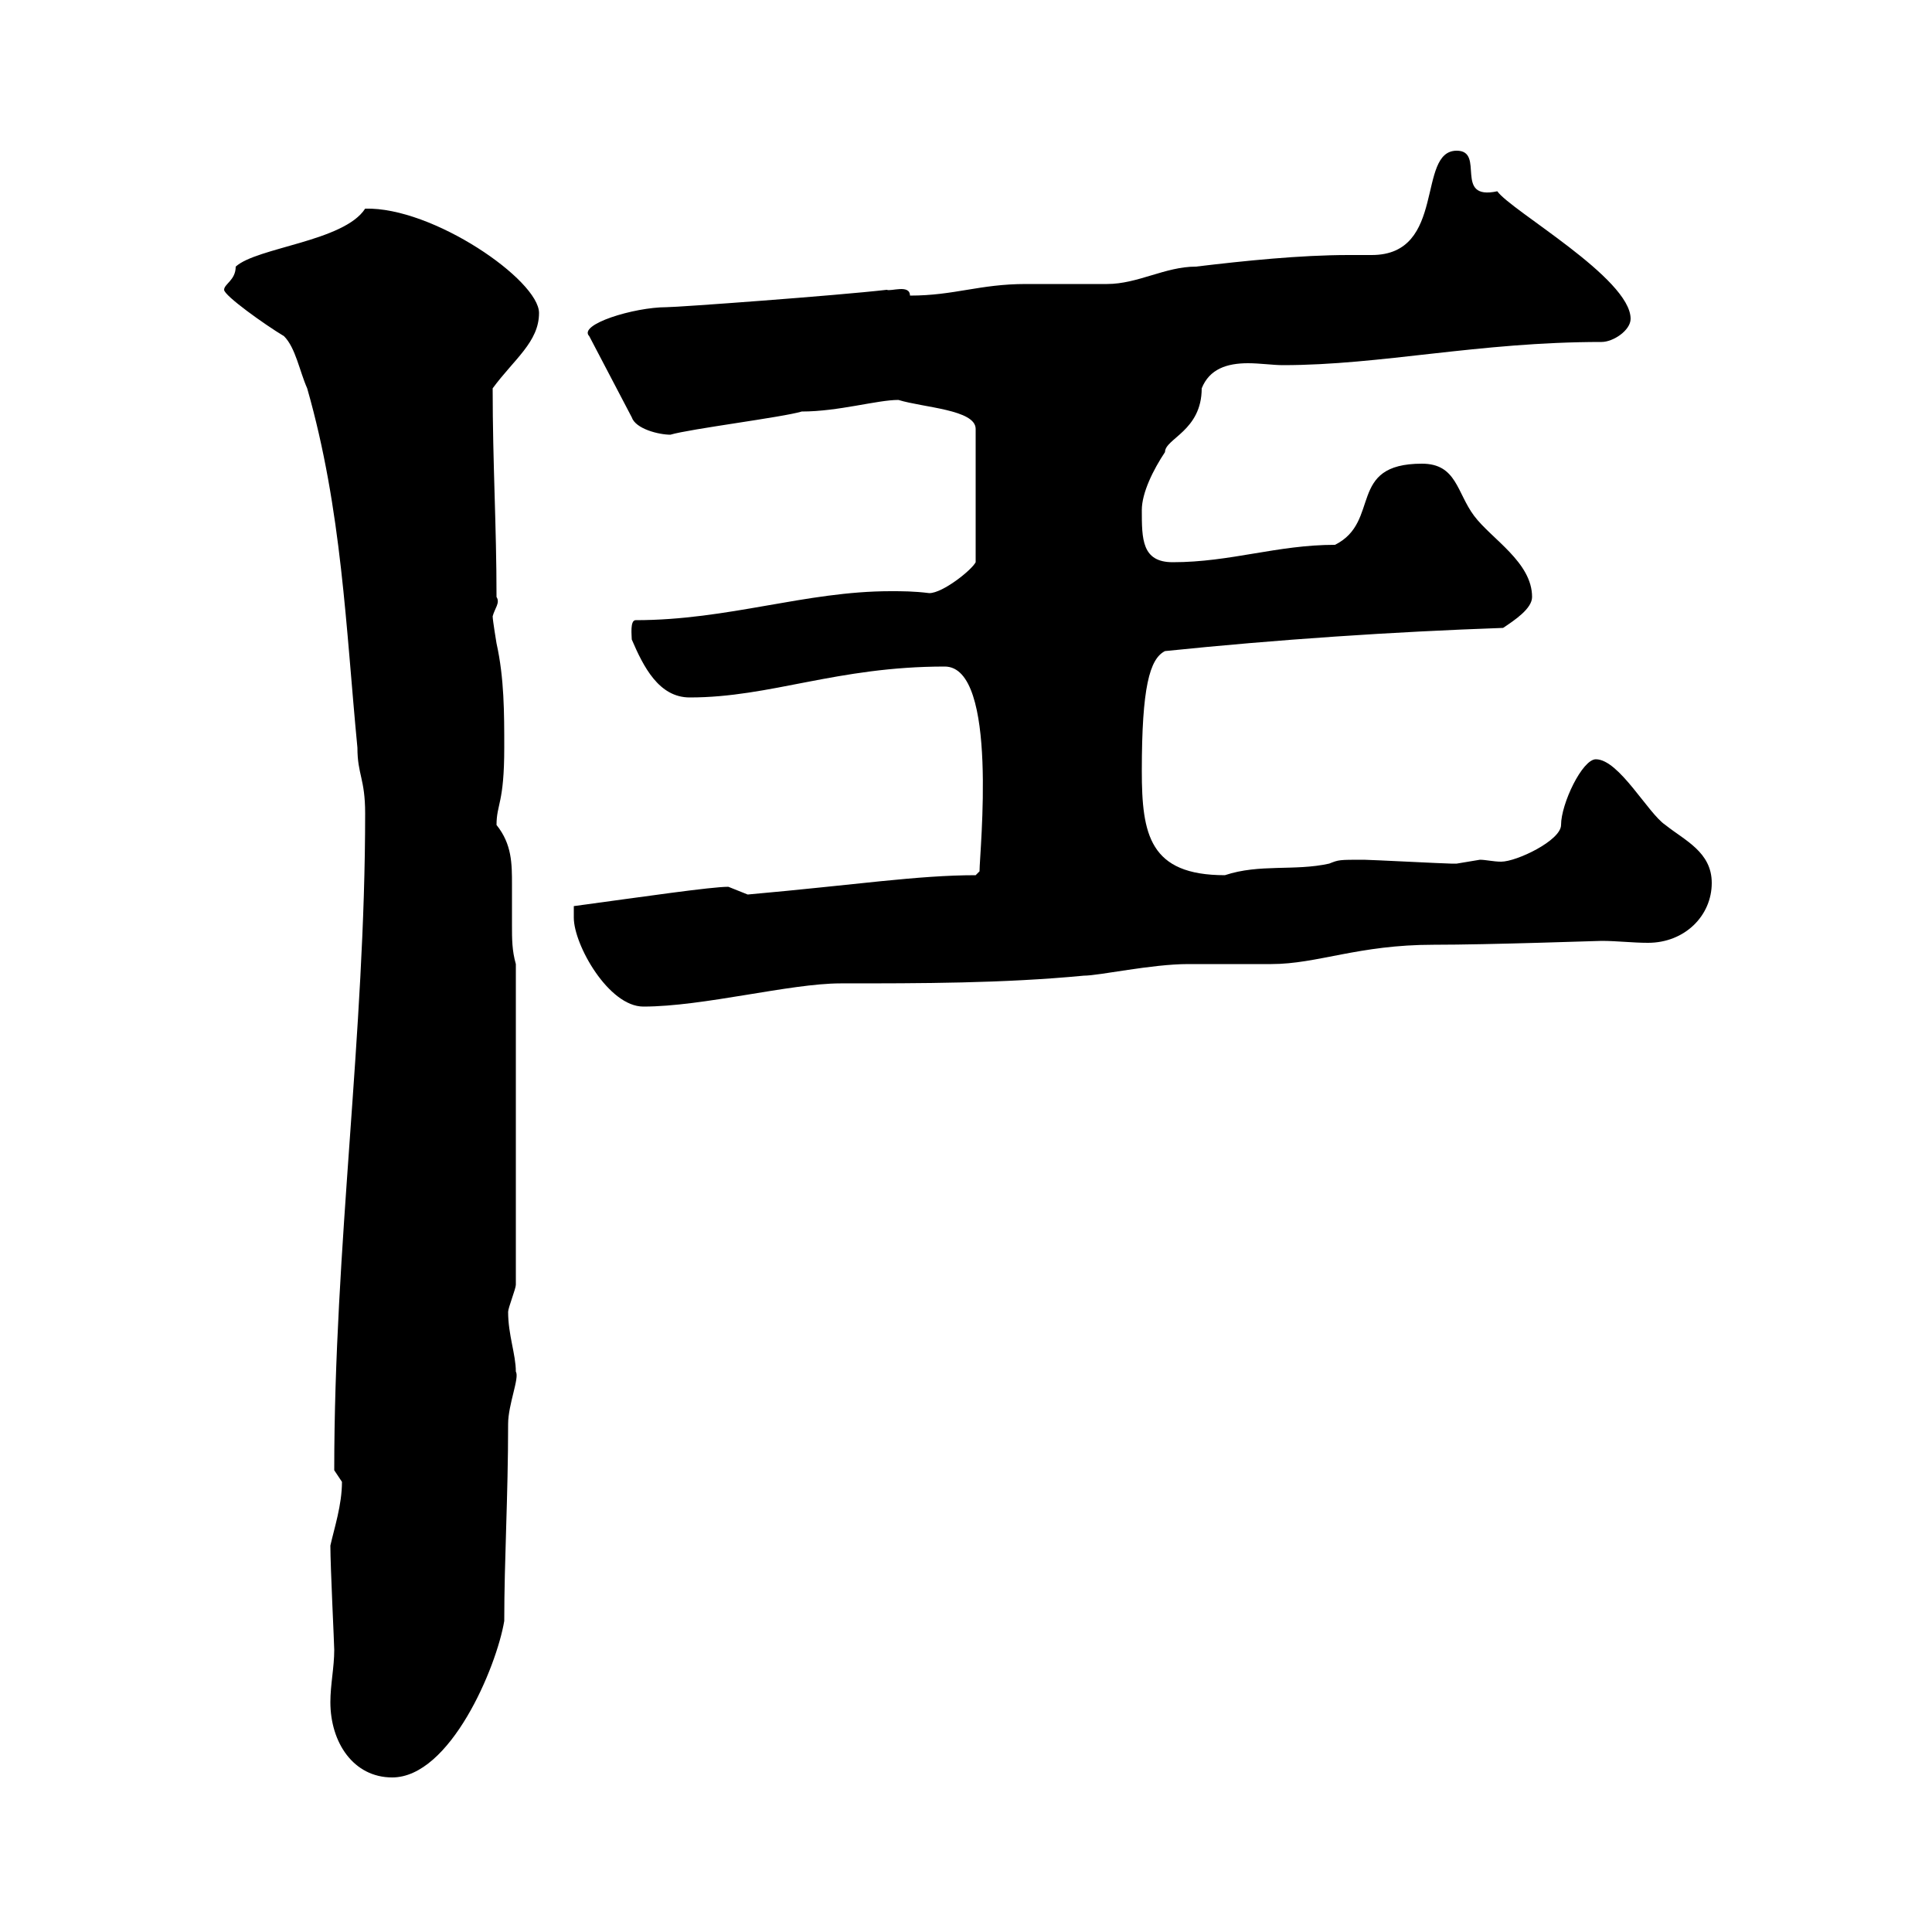 <svg xmlns="http://www.w3.org/2000/svg" xmlns:xlink="http://www.w3.org/1999/xlink" width="300" height="300"><path d="M51.30 264.30C51.30 270.60 54.90 276 60.90 276C69.90 276 77.10 258.90 78.30 251.70C78.30 242.10 78.90 232.50 78.90 221.10C78.90 218.10 80.70 213.90 80.10 213C80.10 210.30 78.90 207.30 78.90 203.70C78.90 203.10 80.10 200.10 80.10 199.50L80.10 149.70C79.50 147.60 79.50 145.80 79.50 143.70C79.50 141.30 79.50 139.50 79.50 137.40C79.50 134.10 79.50 131.10 77.10 128.10C77.10 124.80 78.30 124.80 78.30 116.10C78.30 110.70 78.30 105.30 77.10 99.90C77.10 99.90 76.50 96.30 76.50 95.70C76.80 94.50 77.70 93.60 77.10 92.70C77.10 81.60 76.50 72 76.50 60.30C79.80 55.80 83.70 53.10 83.70 48.60C83.70 43.50 67.20 32.10 56.70 32.40C53.40 37.50 39.90 38.40 36.60 41.40C36.60 43.50 34.80 44.10 34.80 45C34.80 45.90 41.10 50.40 44.10 52.20C45.90 54 46.50 57.60 47.70 60.30C53.10 79.20 53.70 97.50 55.50 116.10C55.50 120.30 56.70 120.90 56.70 126.30C56.70 160.50 51.90 193.50 51.90 228.30C51.90 228.30 53.10 230.10 53.10 230.10C53.10 233.70 51.90 237.30 51.30 240C51.30 243.30 51.90 255.30 51.90 256.20C51.90 258.90 51.30 261.60 51.30 264.30ZM89.10 142.50C89.10 146.70 94.50 156.30 99.90 156.30C109.20 156.30 122.70 152.70 130.50 152.70C143.10 152.70 155.70 152.70 168.30 151.50C170.70 151.50 178.80 149.70 184.50 149.70C185.70 149.70 196.50 149.70 197.40 149.70C204.60 149.70 210.90 146.70 222.60 146.70C231.30 146.70 248.10 146.10 248.70 146.10C251.10 146.10 253.50 146.40 255.90 146.40C261.60 146.40 265.80 142.20 265.80 137.10C265.80 132.30 261.60 130.50 258.60 128.10C255.90 126.30 251.40 117.90 247.80 117.90C245.70 117.90 242.40 124.80 242.40 128.10C242.40 130.50 235.50 133.80 233.10 133.80C231.90 133.80 230.70 133.50 229.80 133.50C229.80 133.50 226.20 134.10 226.20 134.10C225.30 134.10 225.30 134.10 225.30 134.10C224.40 134.10 212.70 133.50 211.80 133.50C207.90 133.50 207.90 133.50 206.40 134.10C201 135.30 195.60 134.10 190.20 135.90C178.50 135.90 177.30 129.60 177.30 119.70C177.30 106.80 178.50 102.30 180.90 101.10C198.30 99.30 216.30 98.10 233.40 97.50C235.20 96.30 237.90 94.50 237.90 92.70C237.90 87.30 231.60 83.70 228.90 80.10C226.20 76.50 226.20 72 220.80 72C209.10 72 214.50 81 207.30 84.60C198.30 84.60 191.10 87.30 182.10 87.30C177.30 87.30 177.30 83.70 177.30 79.20C177.30 76.50 179.10 72.90 180.90 70.20C180.90 68.10 186.60 66.90 186.60 60.30C187.80 57.30 190.50 56.40 193.80 56.40C195.60 56.40 197.70 56.70 199.20 56.70C214.50 56.70 229.50 53.10 248.70 53.10C250.50 53.10 253.20 51.30 253.20 49.50C253.20 43.20 234.60 32.70 232.50 29.70C225.60 31.20 230.70 23.40 226.20 23.40C219.90 23.40 224.70 39.60 213 39.60C211.80 39.60 210.30 39.60 209.40 39.60C201.90 39.60 193.20 40.50 185.70 41.40C180.90 41.40 176.70 44.10 171.90 44.10C171.30 44.10 160.50 44.10 159.30 44.10C152.10 44.10 148.20 45.90 141.30 45.90C141.30 44.10 138.30 45.30 137.70 45C129.90 45.90 105.30 47.70 103.50 47.70C98.40 47.70 89.70 50.40 91.50 52.20L98.10 64.80C98.70 66.60 102.30 67.50 104.10 67.50C107.10 66.60 121.50 64.80 124.50 63.90C130.20 63.90 136.20 62.10 139.50 62.10C143.40 63.30 151.50 63.60 151.50 66.60L151.50 87.30C150.90 88.50 146.40 92.10 144.30 92.10C141.90 91.80 140.10 91.80 138.30 91.80C125.10 91.80 113.10 96.30 98.70 96.30C97.80 96.30 98.10 98.70 98.10 99.30C99.90 103.50 102.30 108.30 107.10 108.30C119.70 108.30 129.90 103.50 146.70 103.50C155.10 103.50 152.10 132.30 152.10 135.30C152.10 135.30 151.50 135.90 151.50 135.90C142.50 135.90 132.90 137.40 116.10 138.90C116.10 138.90 113.10 137.70 113.10 137.70C110.40 137.70 100.20 139.20 89.10 140.70C89.10 140.70 89.10 141.30 89.10 142.50Z"/></svg>